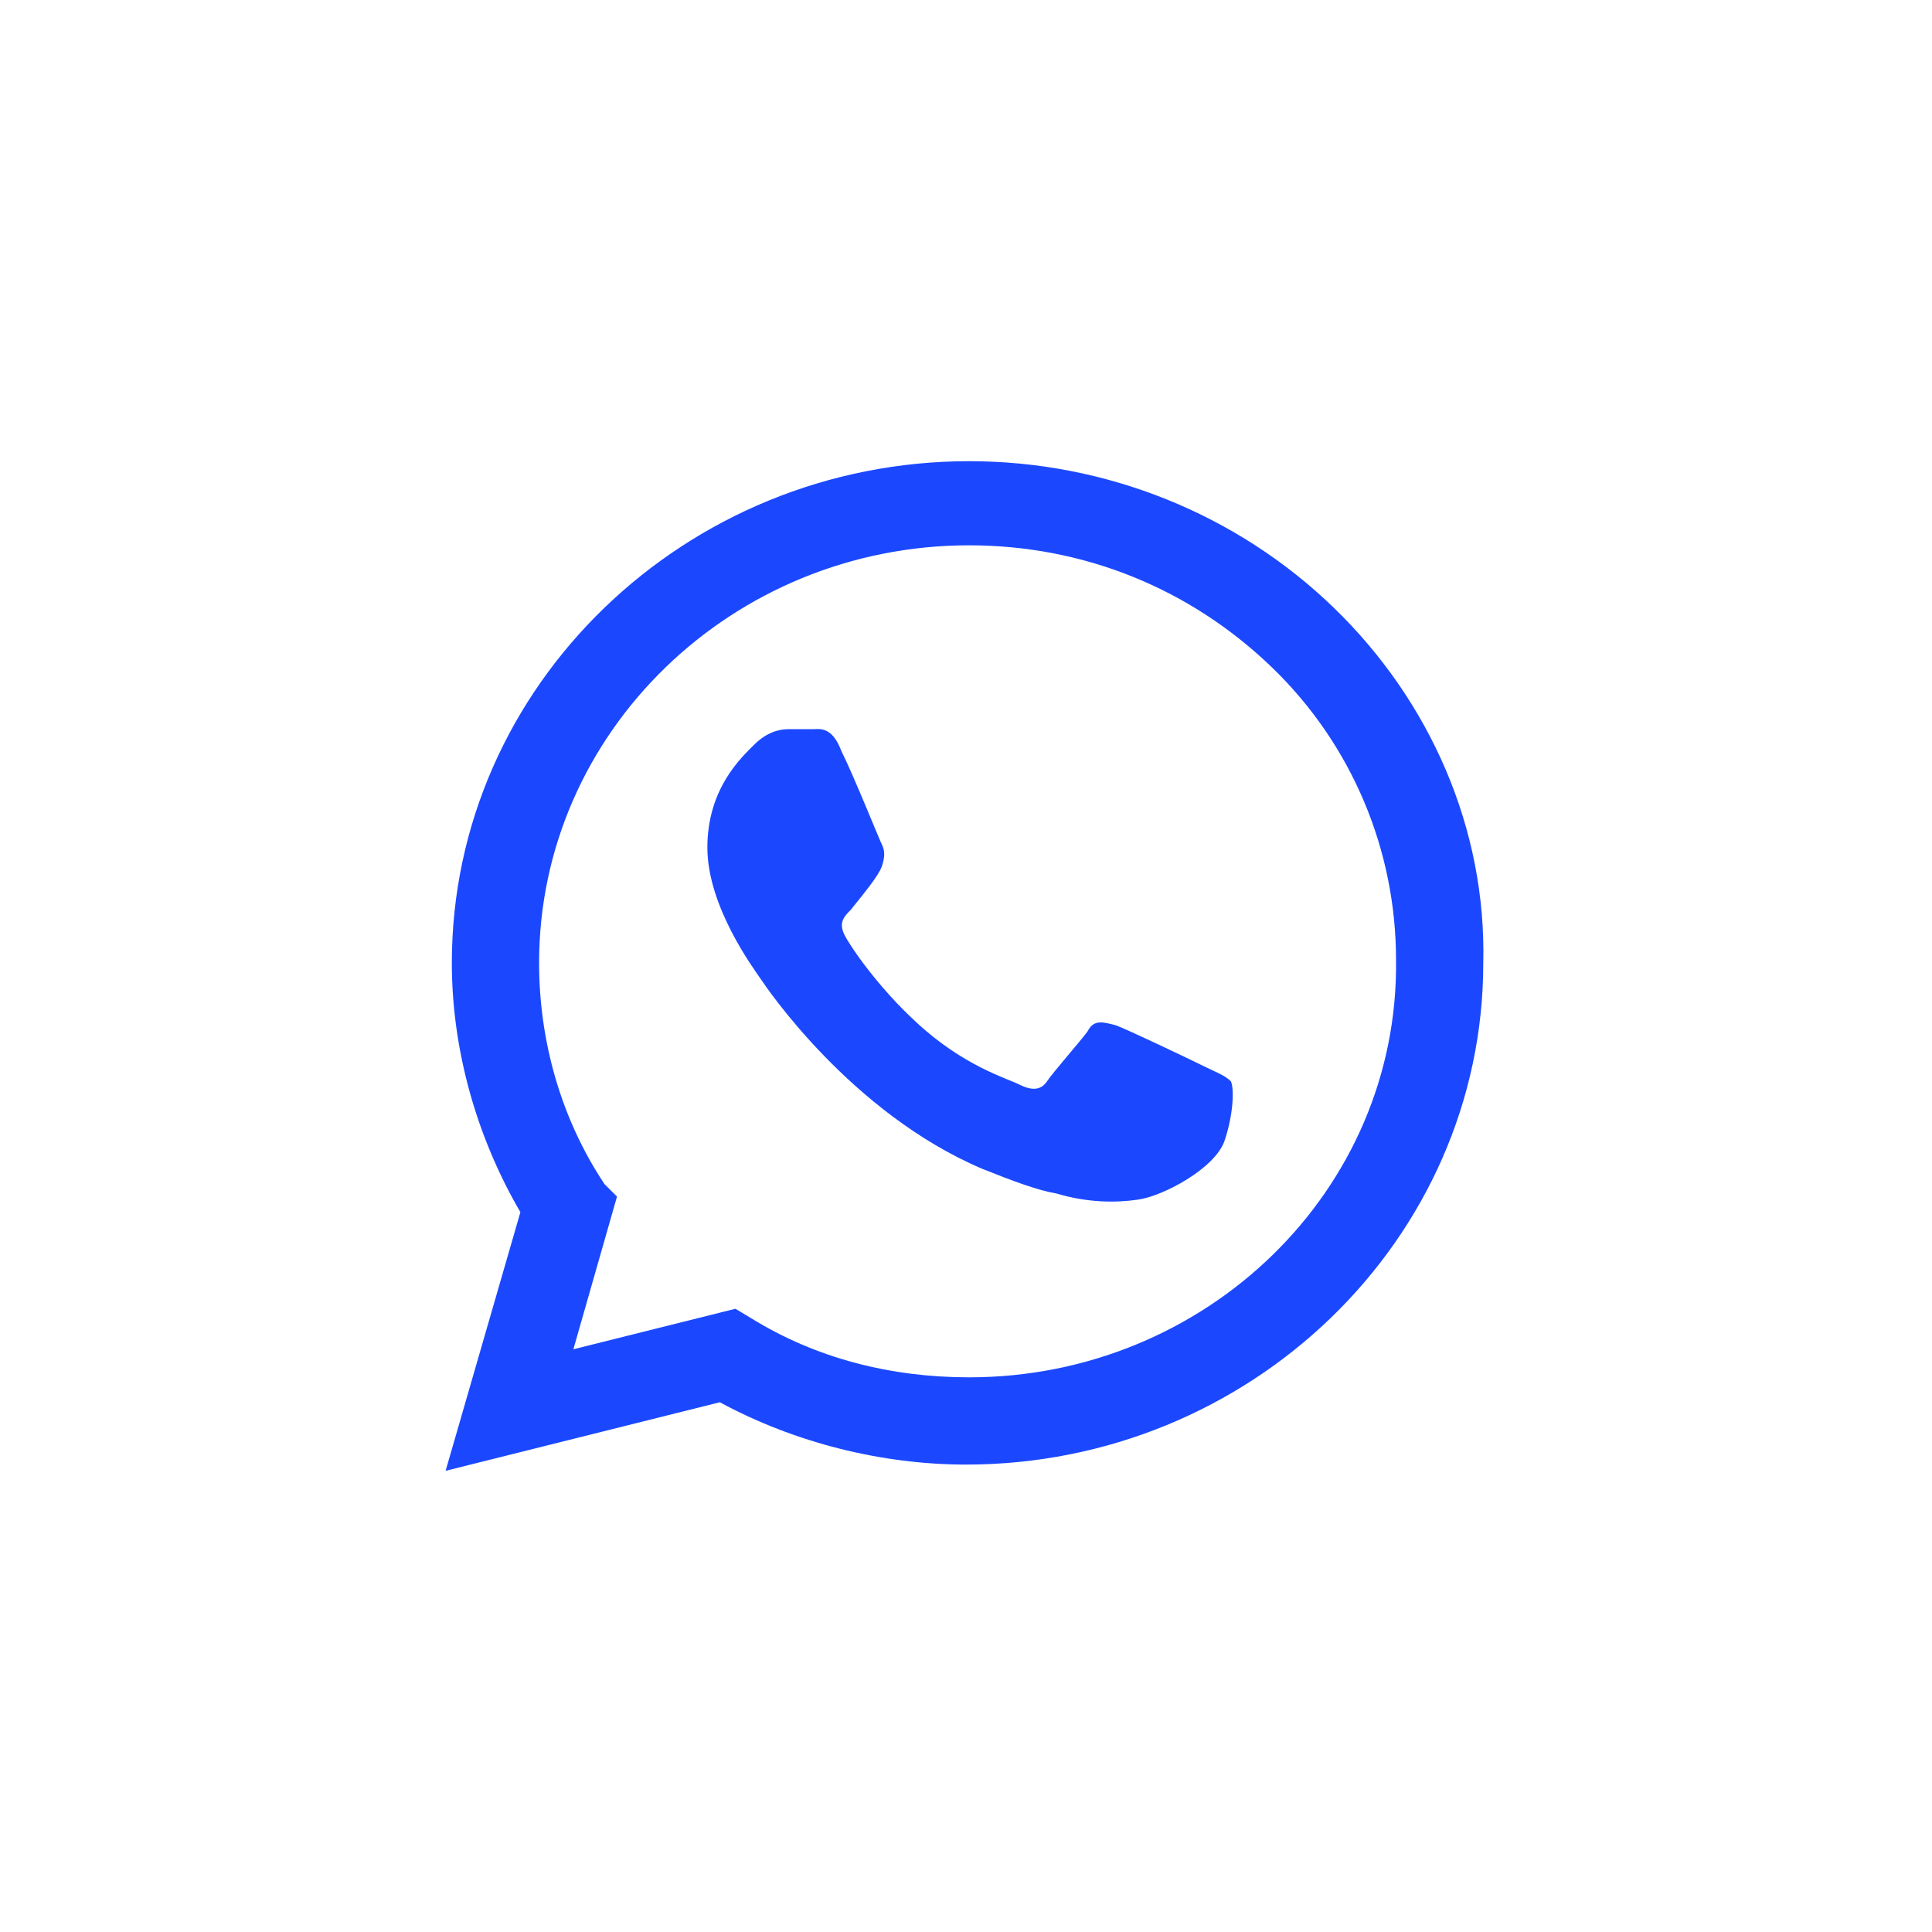 <?xml version="1.0" encoding="utf-8"?>
<!-- Generator: Adobe Illustrator 26.0.0, SVG Export Plug-In . SVG Version: 6.00 Build 0)  -->
<svg version="1.1" id="Camada_1" xmlns="http://www.w3.org/2000/svg" xmlns:xlink="http://www.w3.org/1999/xlink" x="0px" y="0px"
	 viewBox="0 0 62 62" style="enable-background:new 0 0 62 62;" xml:space="preserve">
<rect x="0" y="0" width="62" height="62" fill="#333333" stroke="none"/>
<style type="text/css">
	.st0{clip-path:url(#SVGID_00000088844102400914155950000012411333316201834115_);}
	.st1{fill:#FFFFFF;}
	.st2{fill-rule:evenodd;clip-rule:evenodd;fill:#1B48FF;}
</style>
<g>
	<defs>
		<rect id="SVGID_1_" width="62" height="62"/>
	</defs>
	<clipPath id="SVGID_00000070826412323427285160000014421089080237271963_">
		<use xlink:href="#SVGID_1_"  style="overflow:visible;"/>
	</clipPath>
	<g style="clip-path:url(#SVGID_00000070826412323427285160000014421089080237271963_);">
		<rect class="st1" width="62" height="62"/>
		<g>
			<path class="st1" d="M126.5,48.5C126.5,65.6,27.7,85,10,85s-32-13.9-32-31S-17.7-53,0-53S126.5,31.4,126.5,48.5z"/>
		</g>
		<path class="st2" d="M42.8,19.5c-3.1-3-7.3-4.7-11.7-4.7c-9.1,0-16.6,7.2-16.6,16.1c0,2.8,0.8,5.6,2.2,8l-2.4,8.3l8.8-2.2
			c2.4,1.3,5.2,2,7.9,2h0c9.1,0,16.6-7.2,16.6-16.1C47.7,26.6,45.9,22.5,42.8,19.5z M31.1,44.2L31.1,44.2c-2.5,0-4.9-0.6-7-1.9
			l-0.5-0.3l-5.2,1.3l1.4-4.9L19.4,38c-1.4-2.1-2.1-4.6-2.1-7.1c0-7.4,6.2-13.4,13.8-13.4c3.7,0,7.1,1.4,9.7,3.9
			c2.6,2.5,4,5.9,4,9.4C44.9,38.2,38.7,44.2,31.1,44.2L31.1,44.2z M38.6,34.2c-0.4-0.2-2.5-1.2-2.8-1.3c-0.4-0.1-0.7-0.2-0.9,0.2
			c-0.3,0.4-1.1,1.3-1.3,1.6c-0.2,0.3-0.5,0.3-0.9,0.1c-0.4-0.2-1.8-0.6-3.3-2c-1.2-1.1-2.1-2.4-2.3-2.8c-0.2-0.4,0-0.6,0.2-0.8
			c0.4-0.5,0.9-1.1,1-1.4c0.1-0.3,0.1-0.5,0-0.7c-0.1-0.2-0.9-2.2-1.3-3c-0.3-0.8-0.7-0.7-0.9-0.7c-0.2,0-0.5,0-0.8,0
			c-0.3,0-0.7,0.1-1.1,0.5c-0.4,0.4-1.5,1.4-1.5,3.3s1.5,3.9,1.7,4.2c0.2,0.3,2.9,4.3,7.1,6.1c1,0.4,1.8,0.7,2.4,0.8
			c1,0.3,1.9,0.3,2.6,0.2c0.8-0.1,2.5-1,2.8-1.9c0.3-0.9,0.3-1.7,0.2-1.9C39.3,34.5,39,34.4,38.6,34.2L38.6,34.2z"/>
	</g>
</g>
</svg>
